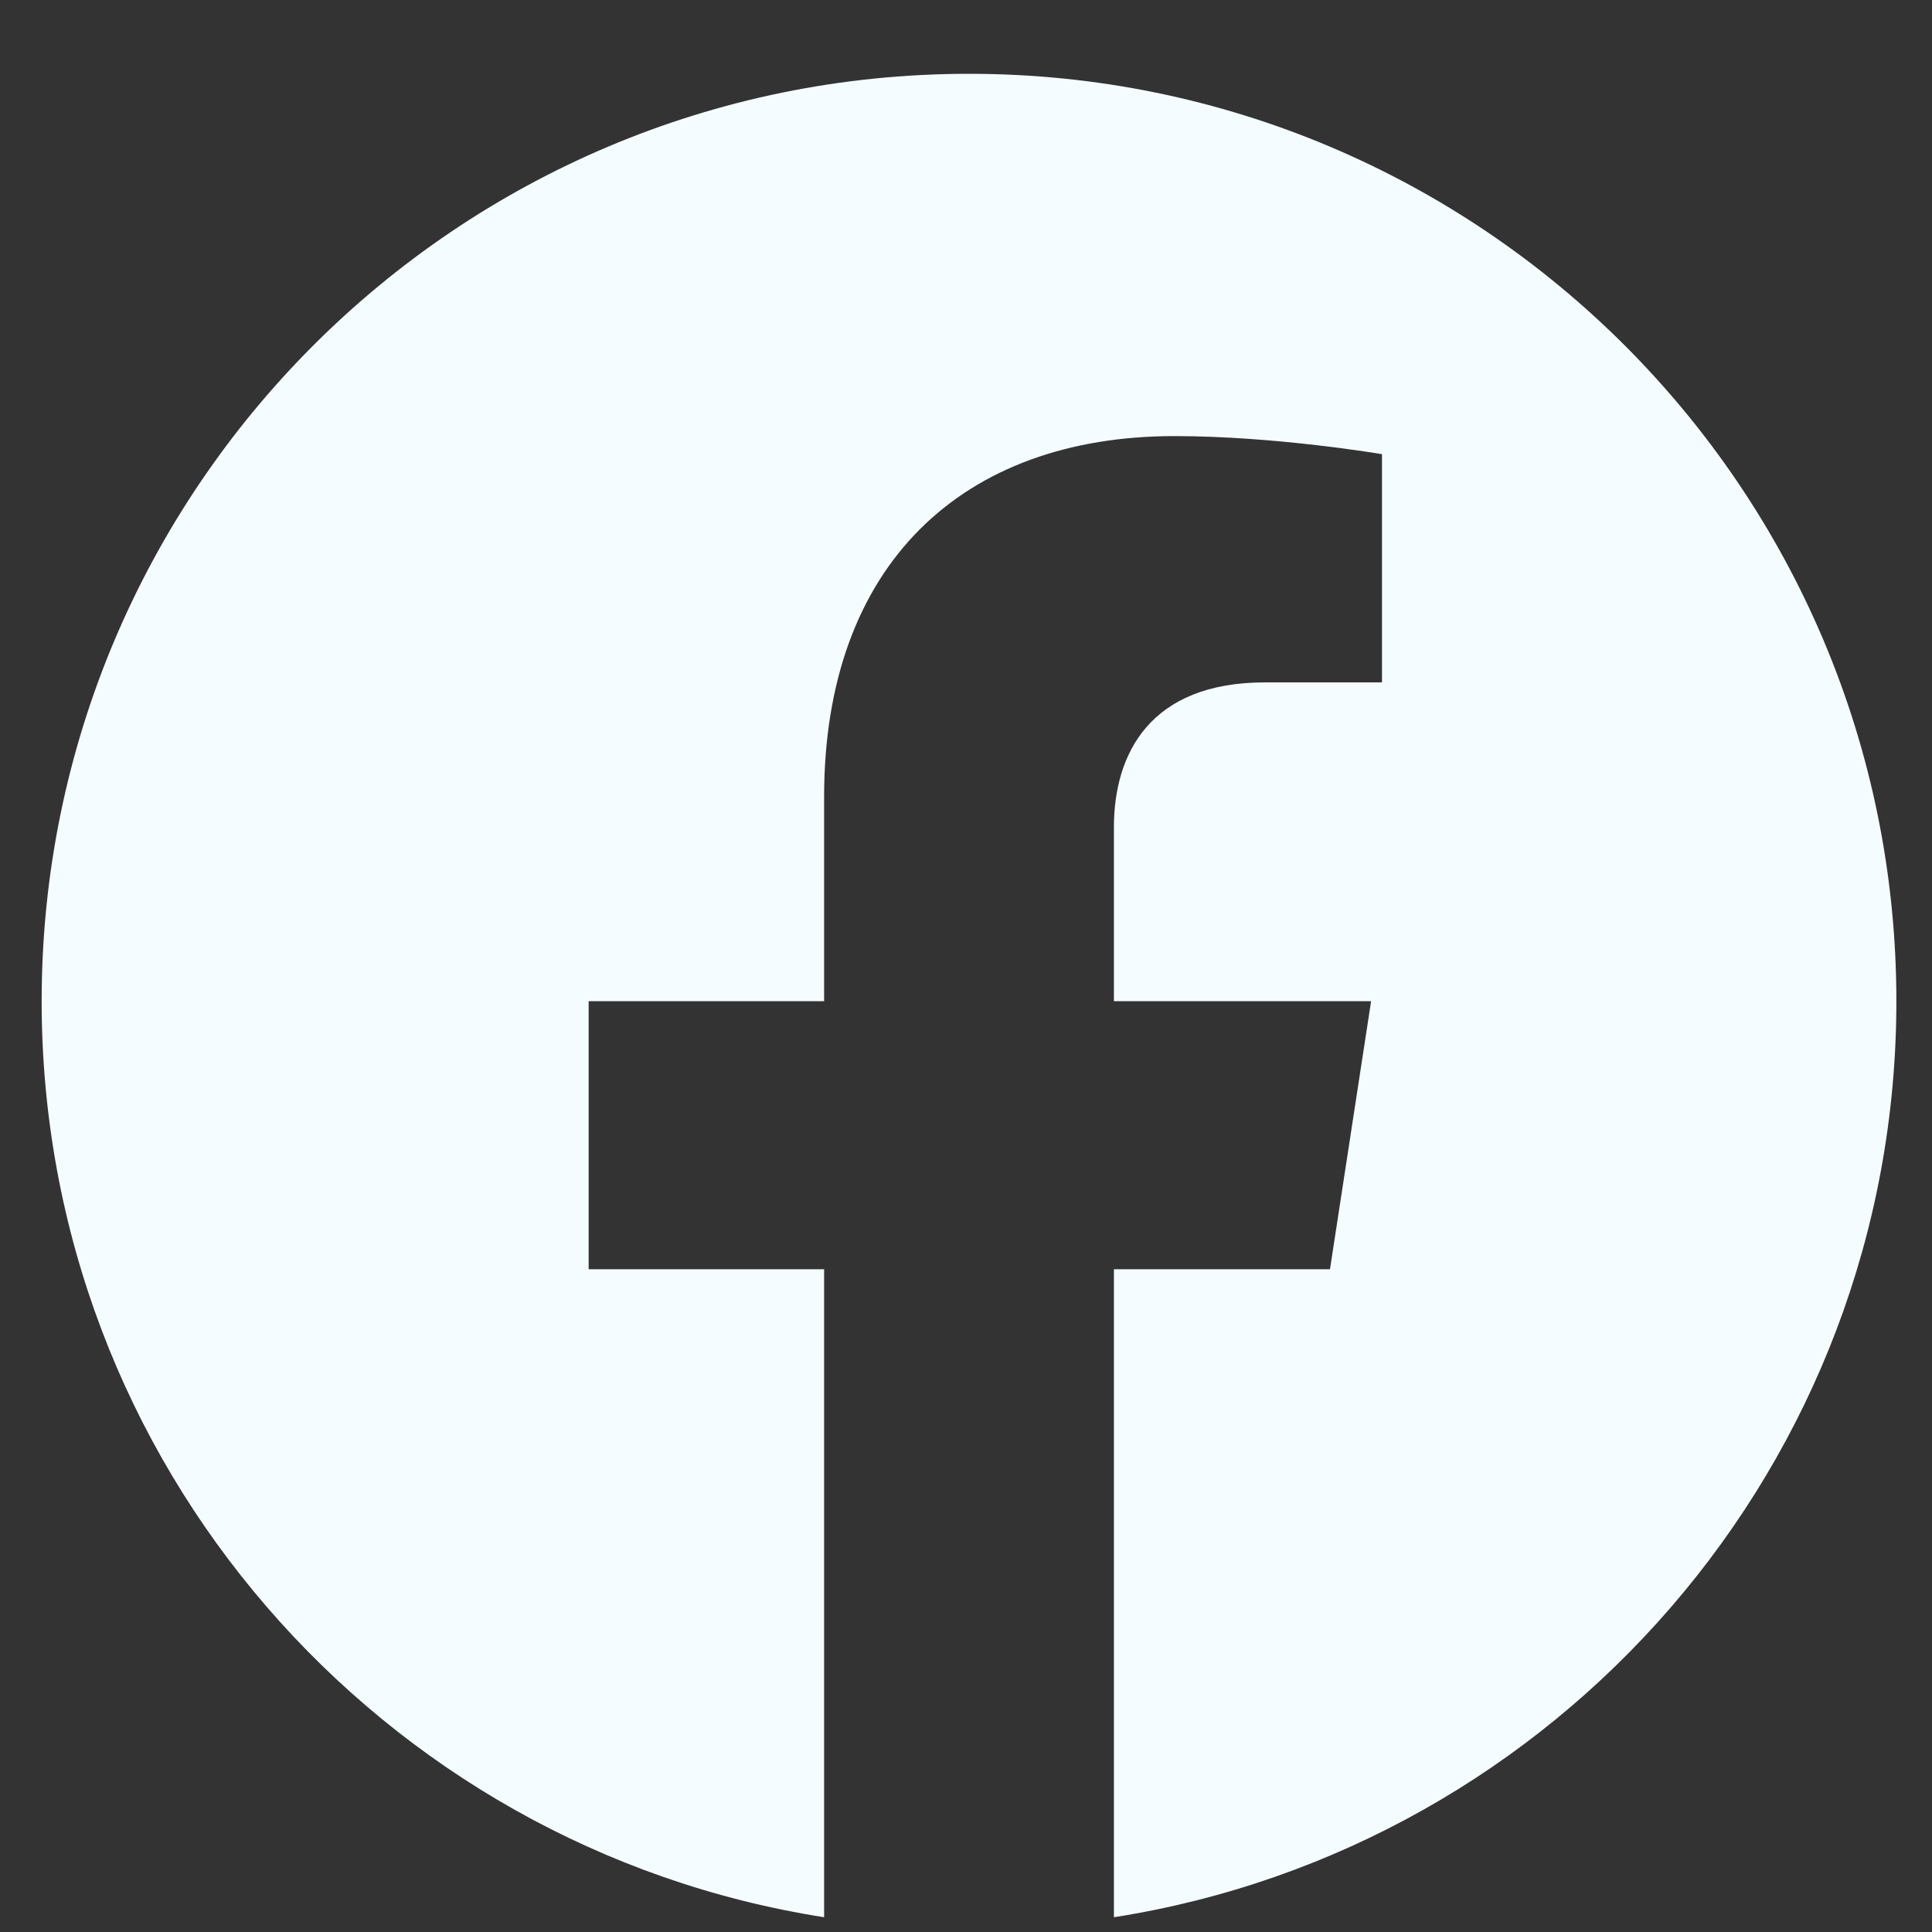 <svg width="25" height="25" viewBox="0 0 25 25" fill="none" xmlns="http://www.w3.org/2000/svg">
<rect x="0" y="0" width="25" height="25" fill="#333333" stroke="none"/>
<path d="M24.539 12.955C24.539 6.328 19.166 0.955 12.539 0.955C5.912 0.955 0.539 6.328 0.539 12.955C0.539 18.945 4.927 23.909 10.664 24.809V16.424H7.617V12.955H10.664V10.311C10.664 7.304 12.456 5.643 15.197 5.643C16.509 5.643 17.883 5.877 17.883 5.877V8.83H16.37C14.879 8.83 14.414 9.755 14.414 10.705V12.955H17.742L17.21 16.424H14.414V24.809C20.151 23.909 24.539 18.945 24.539 12.955Z" fill="#F5FCFF"/>
</svg>
